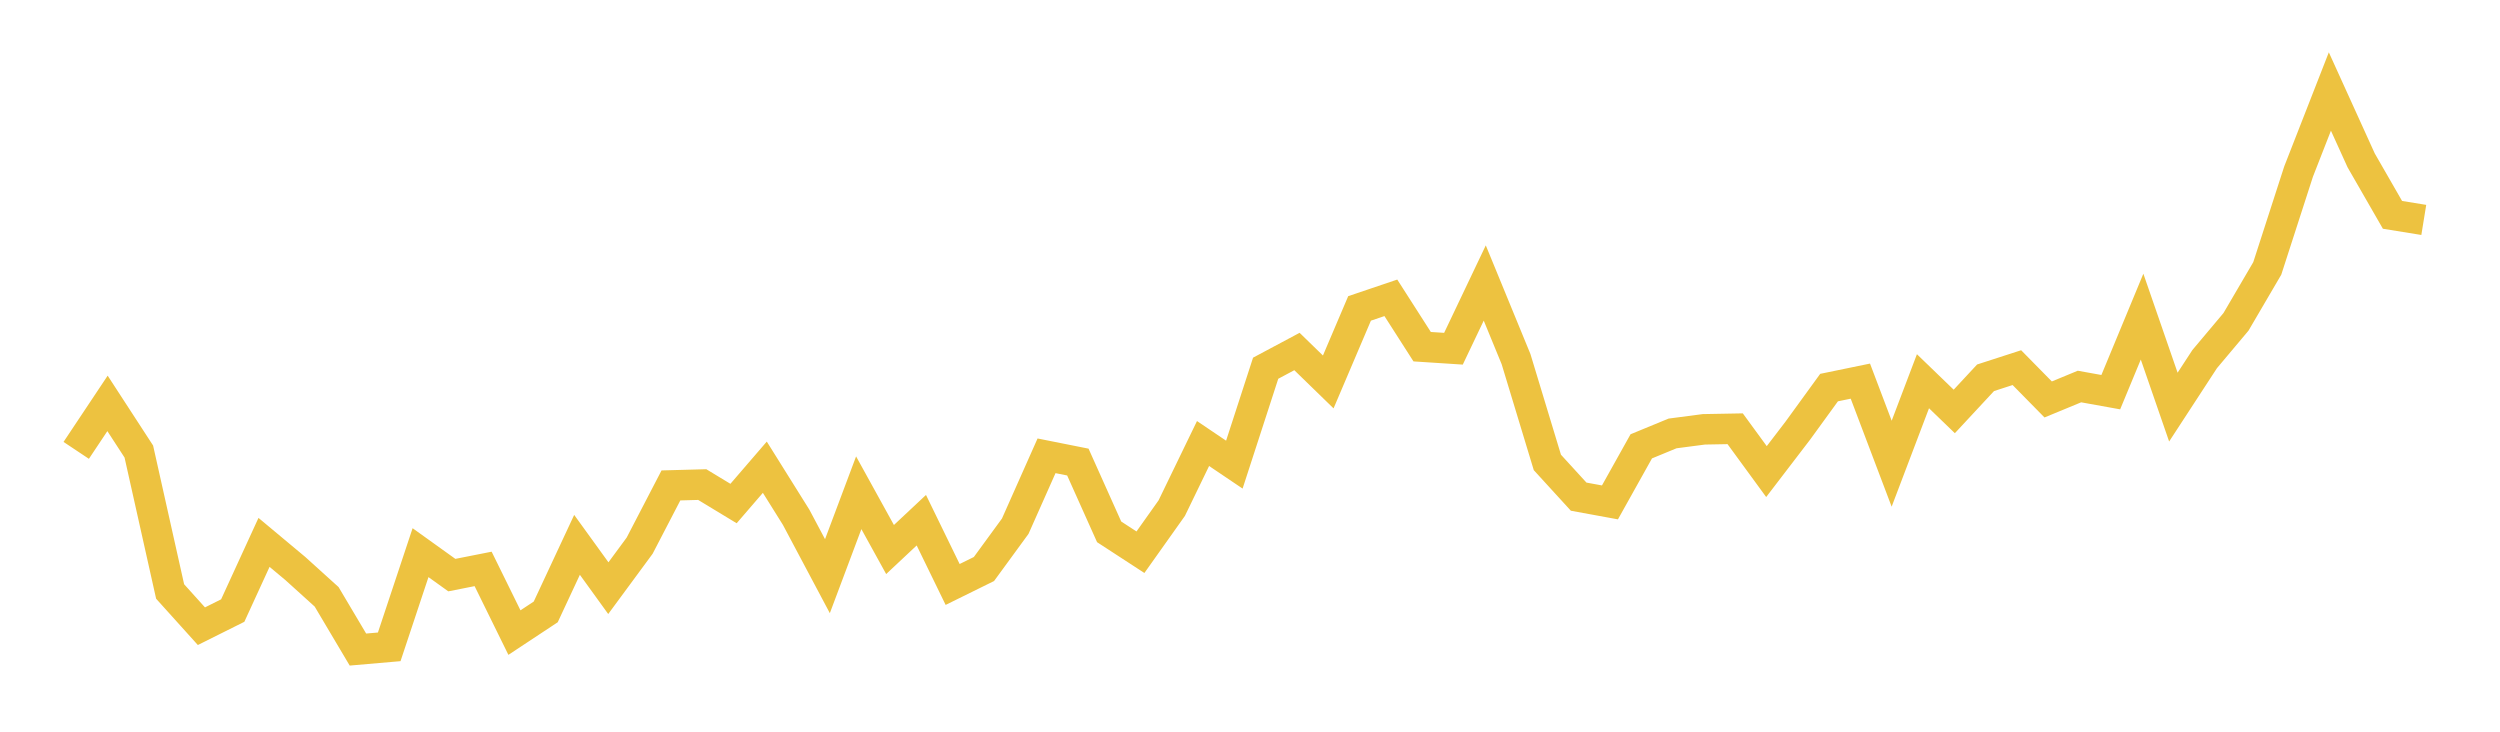<svg width="164" height="48" xmlns="http://www.w3.org/2000/svg" xmlns:xlink="http://www.w3.org/1999/xlink"><path fill="none" stroke="rgb(237,194,64)" stroke-width="2" d="M5,29.544L7.053,26.462L9.107,29.621L11.16,38.801L13.213,41.079L15.267,40.053L17.32,35.58L19.373,37.294L21.427,39.152L23.48,42.611L25.533,42.433L27.587,36.254L29.64,37.727L31.693,37.321L33.747,41.498L35.8,40.141L37.853,35.742L39.907,38.583L41.96,35.797L44.013,31.844L46.067,31.788L48.12,33.032L50.173,30.649L52.227,33.934L54.28,37.797L56.333,32.325L58.387,36.049L60.44,34.125L62.493,38.341L64.547,37.328L66.6,34.518L68.653,29.901L70.707,30.311L72.76,34.889L74.813,36.226L76.867,33.332L78.92,29.095L80.973,30.48L83.027,24.155L85.08,23.059L87.133,25.055L89.187,20.232L91.24,19.537L93.293,22.743L95.347,22.876L97.4,18.564L99.453,23.56L101.507,30.335L103.56,32.581L105.613,32.957L107.667,29.279L109.72,28.433L111.773,28.164L113.827,28.126L115.88,30.936L117.933,28.254L119.987,25.425L122.04,25.002L124.093,30.419L126.147,25.009L128.2,26.991L130.253,24.782L132.307,24.117L134.36,26.204L136.413,25.356L138.467,25.726L140.52,20.771L142.573,26.706L144.627,23.556L146.68,21.114L148.733,17.608L150.787,11.255L152.84,6.003L154.893,10.522L156.947,14.094L159,14.427"></path></svg>